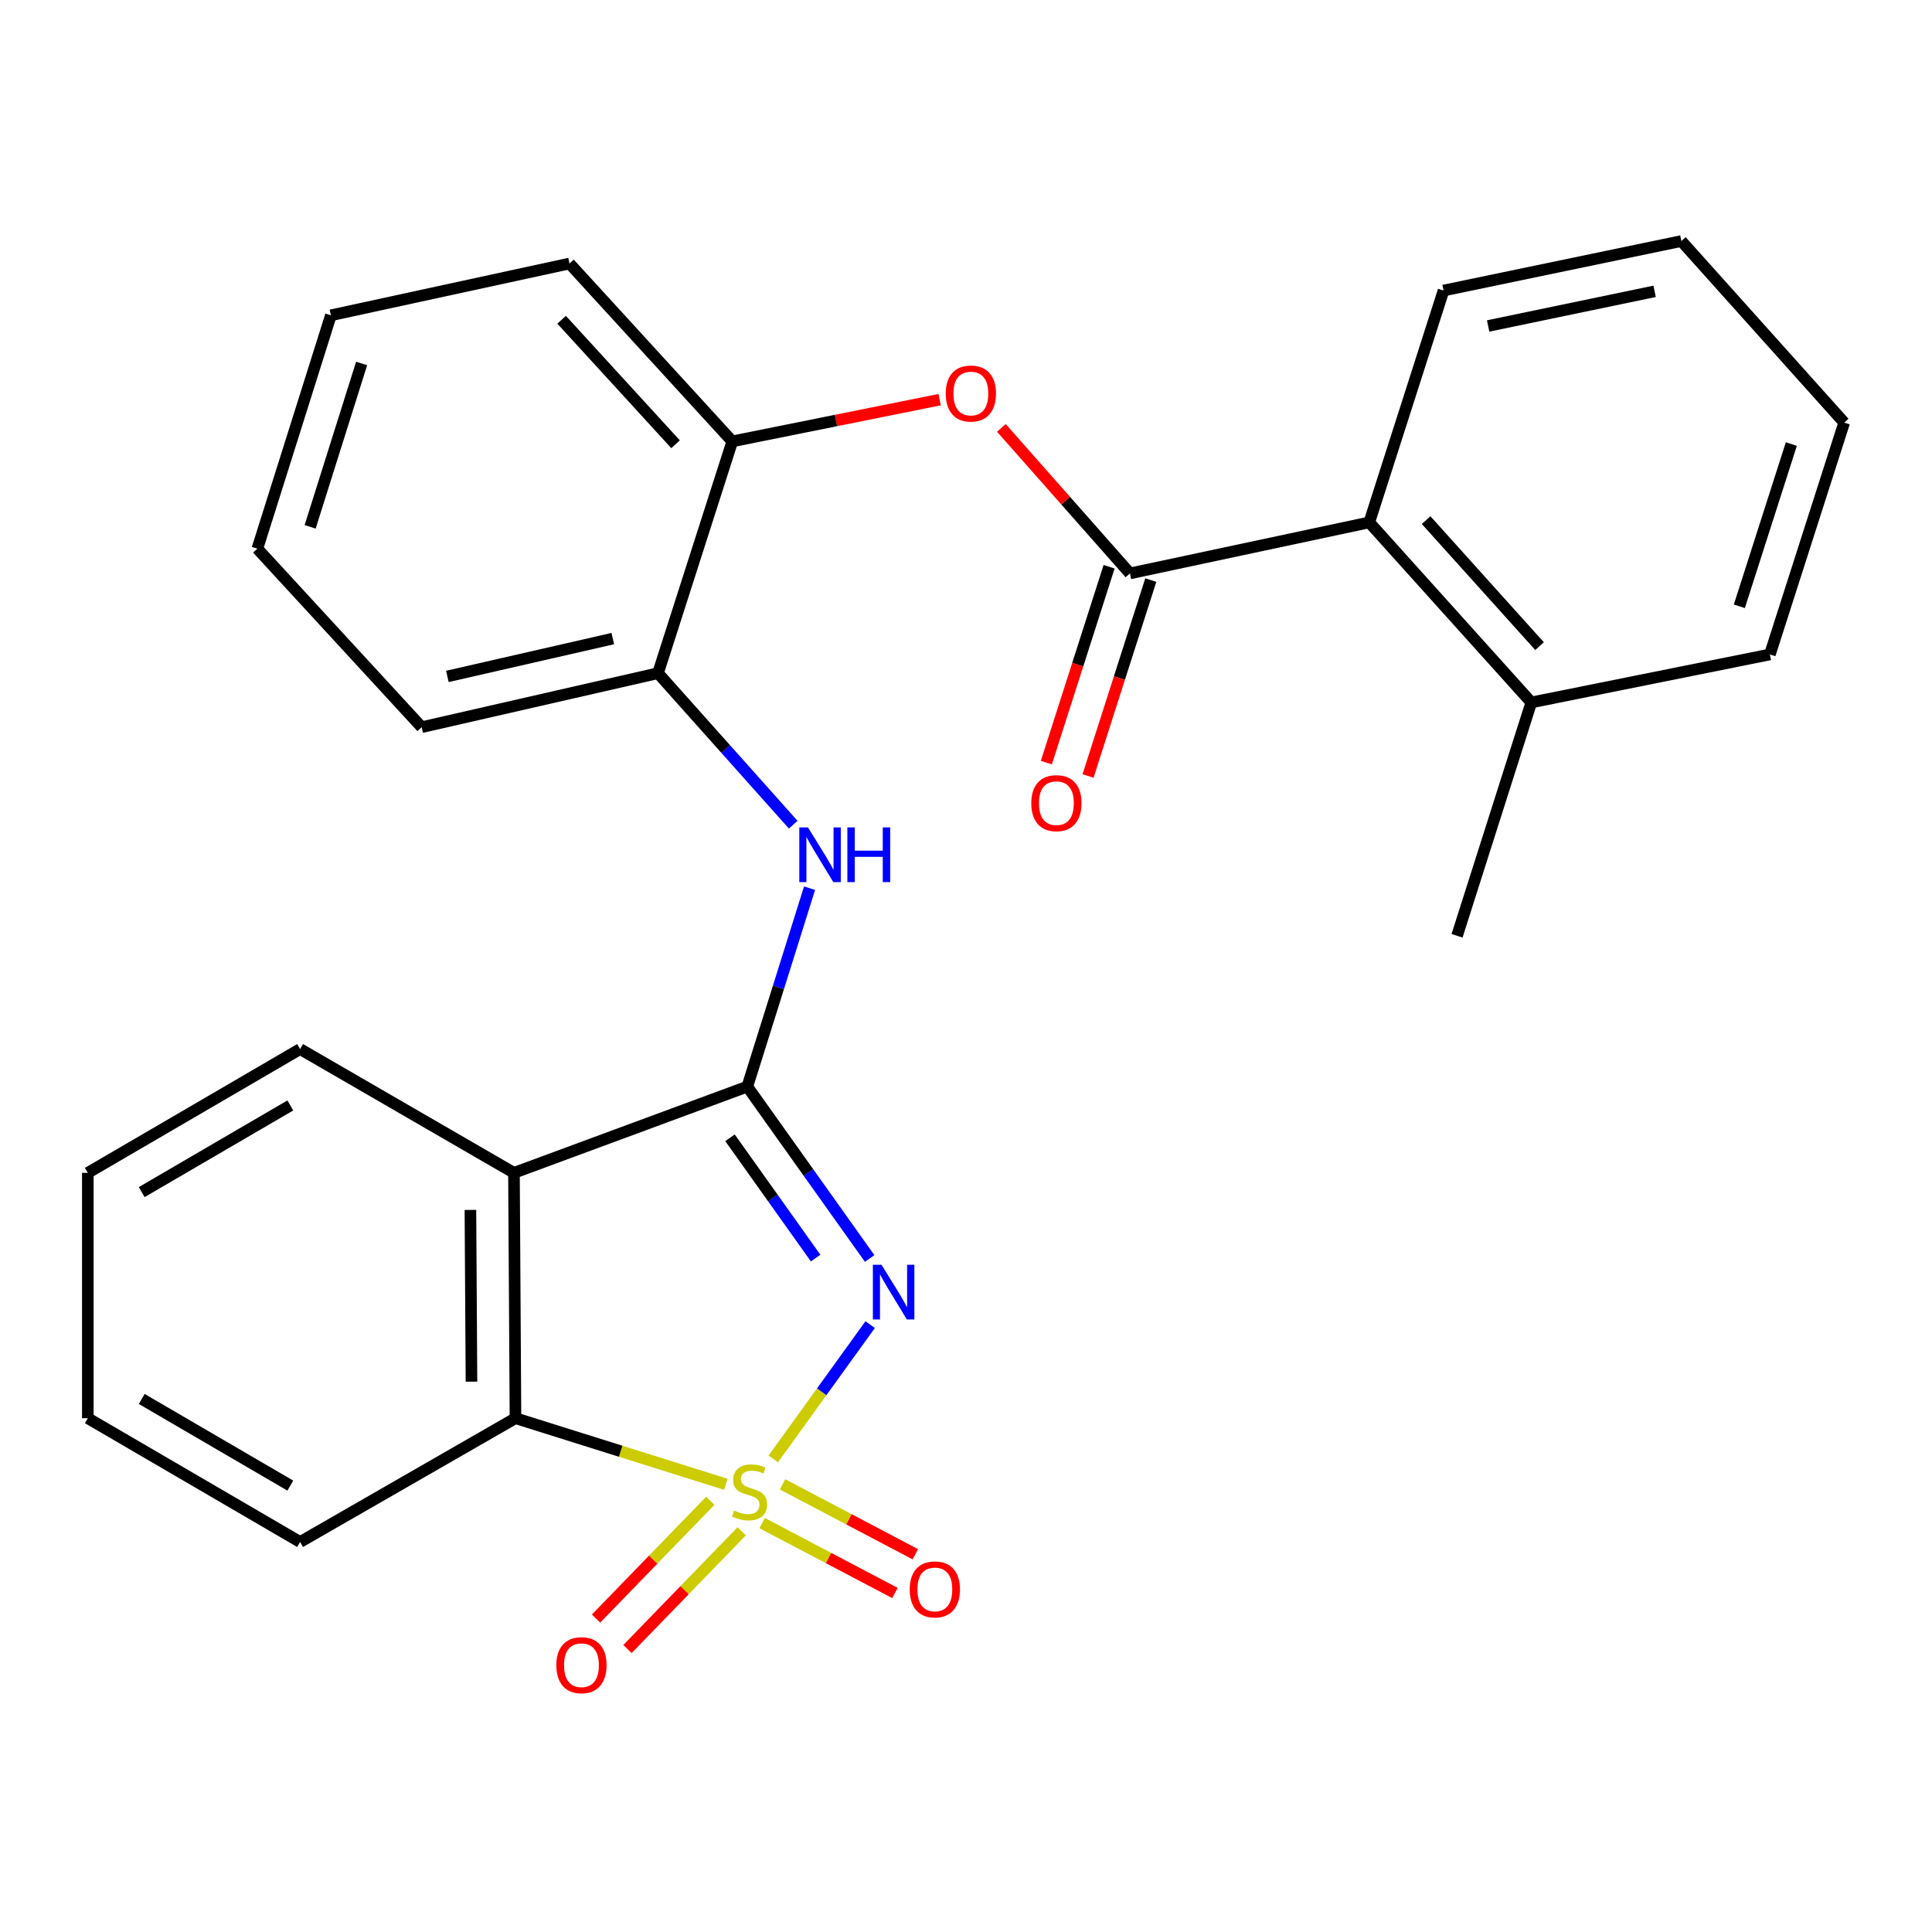 <?xml version='1.0' encoding='iso-8859-1'?>
<svg version='1.1' baseProfile='full'
              xmlns='http://www.w3.org/2000/svg'
                      xmlns:rdkit='http://www.rdkit.org/xml'
                      xmlns:xlink='http://www.w3.org/1999/xlink'
                  xml:space='preserve'
width='1000px' height='1000px' viewBox='0 0 1000 1000'>
<!-- END OF HEADER -->
<rect style='opacity:1.0;fill:#FFFFFF;stroke:none' width='1000' height='1000' x='0' y='0'> </rect>
<path class='bond-0' d='M 400.24,755.131 L 425.318,720.382' style='fill:none;fill-rule:evenodd;stroke:#CCCC00;stroke-width:6px;stroke-linecap:butt;stroke-linejoin:miter;stroke-opacity:1' />
<path class='bond-0' d='M 425.318,720.382 L 450.397,685.634' style='fill:none;fill-rule:evenodd;stroke:#0000FF;stroke-width:6px;stroke-linecap:butt;stroke-linejoin:miter;stroke-opacity:1' />
<path class='bond-3' d='M 375.72,768.276 L 321.265,751.167' style='fill:none;fill-rule:evenodd;stroke:#CCCC00;stroke-width:6px;stroke-linecap:butt;stroke-linejoin:miter;stroke-opacity:1' />
<path class='bond-3' d='M 321.265,751.167 L 266.811,734.059' style='fill:none;fill-rule:evenodd;stroke:#000000;stroke-width:6px;stroke-linecap:butt;stroke-linejoin:miter;stroke-opacity:1' />
<path class='bond-7' d='M 367.639,776.817 L 338.078,807.289' style='fill:none;fill-rule:evenodd;stroke:#CCCC00;stroke-width:6px;stroke-linecap:butt;stroke-linejoin:miter;stroke-opacity:1' />
<path class='bond-7' d='M 338.078,807.289 L 308.517,837.761' style='fill:none;fill-rule:evenodd;stroke:#FF0000;stroke-width:6px;stroke-linecap:butt;stroke-linejoin:miter;stroke-opacity:1' />
<path class='bond-7' d='M 383.903,792.595 L 354.342,823.067' style='fill:none;fill-rule:evenodd;stroke:#CCCC00;stroke-width:6px;stroke-linecap:butt;stroke-linejoin:miter;stroke-opacity:1' />
<path class='bond-7' d='M 354.342,823.067 L 324.781,853.539' style='fill:none;fill-rule:evenodd;stroke:#FF0000;stroke-width:6px;stroke-linecap:butt;stroke-linejoin:miter;stroke-opacity:1' />
<path class='bond-8' d='M 394.488,788.356 L 428.855,806.442' style='fill:none;fill-rule:evenodd;stroke:#CCCC00;stroke-width:6px;stroke-linecap:butt;stroke-linejoin:miter;stroke-opacity:1' />
<path class='bond-8' d='M 428.855,806.442 L 463.222,824.528' style='fill:none;fill-rule:evenodd;stroke:#FF0000;stroke-width:6px;stroke-linecap:butt;stroke-linejoin:miter;stroke-opacity:1' />
<path class='bond-8' d='M 405.04,768.304 L 439.407,786.39' style='fill:none;fill-rule:evenodd;stroke:#CCCC00;stroke-width:6px;stroke-linecap:butt;stroke-linejoin:miter;stroke-opacity:1' />
<path class='bond-8' d='M 439.407,786.39 L 473.774,804.476' style='fill:none;fill-rule:evenodd;stroke:#FF0000;stroke-width:6px;stroke-linecap:butt;stroke-linejoin:miter;stroke-opacity:1' />
<path class='bond-1' d='M 450.133,651.388 L 418.468,606.907' style='fill:none;fill-rule:evenodd;stroke:#0000FF;stroke-width:6px;stroke-linecap:butt;stroke-linejoin:miter;stroke-opacity:1' />
<path class='bond-1' d='M 418.468,606.907 L 386.804,562.427' style='fill:none;fill-rule:evenodd;stroke:#000000;stroke-width:6px;stroke-linecap:butt;stroke-linejoin:miter;stroke-opacity:1' />
<path class='bond-1' d='M 422.174,651.184 L 400.009,620.048' style='fill:none;fill-rule:evenodd;stroke:#0000FF;stroke-width:6px;stroke-linecap:butt;stroke-linejoin:miter;stroke-opacity:1' />
<path class='bond-1' d='M 400.009,620.048 L 377.844,588.912' style='fill:none;fill-rule:evenodd;stroke:#000000;stroke-width:6px;stroke-linecap:butt;stroke-linejoin:miter;stroke-opacity:1' />
<path class='bond-5' d='M 386.804,562.427 L 402.916,511.076' style='fill:none;fill-rule:evenodd;stroke:#000000;stroke-width:6px;stroke-linecap:butt;stroke-linejoin:miter;stroke-opacity:1' />
<path class='bond-5' d='M 402.916,511.076 L 419.027,459.725' style='fill:none;fill-rule:evenodd;stroke:#0000FF;stroke-width:6px;stroke-linecap:butt;stroke-linejoin:miter;stroke-opacity:1' />
<path class='bond-27' d='M 386.804,562.427 L 266.03,607.066' style='fill:none;fill-rule:evenodd;stroke:#000000;stroke-width:6px;stroke-linecap:butt;stroke-linejoin:miter;stroke-opacity:1' />
<path class='bond-2' d='M 266.03,607.066 L 266.811,734.059' style='fill:none;fill-rule:evenodd;stroke:#000000;stroke-width:6px;stroke-linecap:butt;stroke-linejoin:miter;stroke-opacity:1' />
<path class='bond-2' d='M 243.488,626.254 L 244.035,715.149' style='fill:none;fill-rule:evenodd;stroke:#000000;stroke-width:6px;stroke-linecap:butt;stroke-linejoin:miter;stroke-opacity:1' />
<path class='bond-14' d='M 266.03,607.066 L 155.34,542.99' style='fill:none;fill-rule:evenodd;stroke:#000000;stroke-width:6px;stroke-linecap:butt;stroke-linejoin:miter;stroke-opacity:1' />
<path class='bond-15' d='M 266.811,734.059 L 155.34,798.134' style='fill:none;fill-rule:evenodd;stroke:#000000;stroke-width:6px;stroke-linecap:butt;stroke-linejoin:miter;stroke-opacity:1' />
<path class='bond-4' d='M 584.859,296.797 L 551.583,259.135' style='fill:none;fill-rule:evenodd;stroke:#000000;stroke-width:6px;stroke-linecap:butt;stroke-linejoin:miter;stroke-opacity:1' />
<path class='bond-4' d='M 551.583,259.135 L 518.306,221.473' style='fill:none;fill-rule:evenodd;stroke:#FF0000;stroke-width:6px;stroke-linecap:butt;stroke-linejoin:miter;stroke-opacity:1' />
<path class='bond-9' d='M 584.859,296.797 L 708.73,270.386' style='fill:none;fill-rule:evenodd;stroke:#000000;stroke-width:6px;stroke-linecap:butt;stroke-linejoin:miter;stroke-opacity:1' />
<path class='bond-12' d='M 574.069,293.341 L 557.829,344.039' style='fill:none;fill-rule:evenodd;stroke:#000000;stroke-width:6px;stroke-linecap:butt;stroke-linejoin:miter;stroke-opacity:1' />
<path class='bond-12' d='M 557.829,344.039 L 541.588,394.737' style='fill:none;fill-rule:evenodd;stroke:#FF0000;stroke-width:6px;stroke-linecap:butt;stroke-linejoin:miter;stroke-opacity:1' />
<path class='bond-12' d='M 595.649,300.253 L 579.408,350.951' style='fill:none;fill-rule:evenodd;stroke:#000000;stroke-width:6px;stroke-linecap:butt;stroke-linejoin:miter;stroke-opacity:1' />
<path class='bond-12' d='M 579.408,350.951 L 563.168,401.649' style='fill:none;fill-rule:evenodd;stroke:#FF0000;stroke-width:6px;stroke-linecap:butt;stroke-linejoin:miter;stroke-opacity:1' />
<path class='bond-10' d='M 410.567,426.858 L 375.573,387.646' style='fill:none;fill-rule:evenodd;stroke:#0000FF;stroke-width:6px;stroke-linecap:butt;stroke-linejoin:miter;stroke-opacity:1' />
<path class='bond-10' d='M 375.573,387.646 L 340.579,348.435' style='fill:none;fill-rule:evenodd;stroke:#000000;stroke-width:6px;stroke-linecap:butt;stroke-linejoin:miter;stroke-opacity:1' />
<path class='bond-6' d='M 486.368,206.854 L 432.697,217.654' style='fill:none;fill-rule:evenodd;stroke:#FF0000;stroke-width:6px;stroke-linecap:butt;stroke-linejoin:miter;stroke-opacity:1' />
<path class='bond-6' d='M 432.697,217.654 L 379.025,228.454' style='fill:none;fill-rule:evenodd;stroke:#000000;stroke-width:6px;stroke-linecap:butt;stroke-linejoin:miter;stroke-opacity:1' />
<path class='bond-13' d='M 708.73,270.386 L 792.607,363.579' style='fill:none;fill-rule:evenodd;stroke:#000000;stroke-width:6px;stroke-linecap:butt;stroke-linejoin:miter;stroke-opacity:1' />
<path class='bond-13' d='M 738.154,269.207 L 796.868,334.441' style='fill:none;fill-rule:evenodd;stroke:#000000;stroke-width:6px;stroke-linecap:butt;stroke-linejoin:miter;stroke-opacity:1' />
<path class='bond-16' d='M 708.73,270.386 L 747.175,150.38' style='fill:none;fill-rule:evenodd;stroke:#000000;stroke-width:6px;stroke-linecap:butt;stroke-linejoin:miter;stroke-opacity:1' />
<path class='bond-11' d='M 340.579,348.435 L 379.025,228.454' style='fill:none;fill-rule:evenodd;stroke:#000000;stroke-width:6px;stroke-linecap:butt;stroke-linejoin:miter;stroke-opacity:1' />
<path class='bond-17' d='M 340.579,348.435 L 218.257,376.394' style='fill:none;fill-rule:evenodd;stroke:#000000;stroke-width:6px;stroke-linecap:butt;stroke-linejoin:miter;stroke-opacity:1' />
<path class='bond-17' d='M 317.182,330.539 L 231.556,350.111' style='fill:none;fill-rule:evenodd;stroke:#000000;stroke-width:6px;stroke-linecap:butt;stroke-linejoin:miter;stroke-opacity:1' />
<path class='bond-18' d='M 379.025,228.454 L 294.77,136.394' style='fill:none;fill-rule:evenodd;stroke:#000000;stroke-width:6px;stroke-linecap:butt;stroke-linejoin:miter;stroke-opacity:1' />
<path class='bond-18' d='M 349.671,229.943 L 290.693,165.502' style='fill:none;fill-rule:evenodd;stroke:#000000;stroke-width:6px;stroke-linecap:butt;stroke-linejoin:miter;stroke-opacity:1' />
<path class='bond-19' d='M 792.607,363.579 L 754.162,484.366' style='fill:none;fill-rule:evenodd;stroke:#000000;stroke-width:6px;stroke-linecap:butt;stroke-linejoin:miter;stroke-opacity:1' />
<path class='bond-20' d='M 792.607,363.579 L 916.088,338.742' style='fill:none;fill-rule:evenodd;stroke:#000000;stroke-width:6px;stroke-linecap:butt;stroke-linejoin:miter;stroke-opacity:1' />
<path class='bond-28' d='M 155.34,542.99 L 45.455,607.066' style='fill:none;fill-rule:evenodd;stroke:#000000;stroke-width:6px;stroke-linecap:butt;stroke-linejoin:miter;stroke-opacity:1' />
<path class='bond-28' d='M 150.271,572.176 L 73.351,617.029' style='fill:none;fill-rule:evenodd;stroke:#000000;stroke-width:6px;stroke-linecap:butt;stroke-linejoin:miter;stroke-opacity:1' />
<path class='bond-22' d='M 155.34,798.134 L 45.455,734.059' style='fill:none;fill-rule:evenodd;stroke:#000000;stroke-width:6px;stroke-linecap:butt;stroke-linejoin:miter;stroke-opacity:1' />
<path class='bond-22' d='M 150.271,768.948 L 73.351,724.095' style='fill:none;fill-rule:evenodd;stroke:#000000;stroke-width:6px;stroke-linecap:butt;stroke-linejoin:miter;stroke-opacity:1' />
<path class='bond-23' d='M 747.175,150.38 L 870.278,124.763' style='fill:none;fill-rule:evenodd;stroke:#000000;stroke-width:6px;stroke-linecap:butt;stroke-linejoin:miter;stroke-opacity:1' />
<path class='bond-23' d='M 770.257,168.722 L 856.429,150.789' style='fill:none;fill-rule:evenodd;stroke:#000000;stroke-width:6px;stroke-linecap:butt;stroke-linejoin:miter;stroke-opacity:1' />
<path class='bond-25' d='M 218.257,376.394 L 133.209,283.995' style='fill:none;fill-rule:evenodd;stroke:#000000;stroke-width:6px;stroke-linecap:butt;stroke-linejoin:miter;stroke-opacity:1' />
<path class='bond-29' d='M 294.77,136.394 L 171.277,163.195' style='fill:none;fill-rule:evenodd;stroke:#000000;stroke-width:6px;stroke-linecap:butt;stroke-linejoin:miter;stroke-opacity:1' />
<path class='bond-30' d='M 916.088,338.742 L 954.545,218.748' style='fill:none;fill-rule:evenodd;stroke:#000000;stroke-width:6px;stroke-linecap:butt;stroke-linejoin:miter;stroke-opacity:1' />
<path class='bond-30' d='M 900.278,313.827 L 927.199,229.832' style='fill:none;fill-rule:evenodd;stroke:#000000;stroke-width:6px;stroke-linecap:butt;stroke-linejoin:miter;stroke-opacity:1' />
<path class='bond-21' d='M 45.455,607.066 L 45.455,734.059' style='fill:none;fill-rule:evenodd;stroke:#000000;stroke-width:6px;stroke-linecap:butt;stroke-linejoin:miter;stroke-opacity:1' />
<path class='bond-26' d='M 870.278,124.763 L 954.545,218.748' style='fill:none;fill-rule:evenodd;stroke:#000000;stroke-width:6px;stroke-linecap:butt;stroke-linejoin:miter;stroke-opacity:1' />
<path class='bond-24' d='M 171.277,163.195 L 133.209,283.995' style='fill:none;fill-rule:evenodd;stroke:#000000;stroke-width:6px;stroke-linecap:butt;stroke-linejoin:miter;stroke-opacity:1' />
<path class='bond-24' d='M 187.178,188.126 L 160.531,272.685' style='fill:none;fill-rule:evenodd;stroke:#000000;stroke-width:6px;stroke-linecap:butt;stroke-linejoin:miter;stroke-opacity:1' />
<path  class='atom-0' d='M 379.975 781.846
Q 380.295 781.966, 381.615 782.526
Q 382.935 783.086, 384.375 783.446
Q 385.855 783.766, 387.295 783.766
Q 389.975 783.766, 391.535 782.486
Q 393.095 781.166, 393.095 778.886
Q 393.095 777.326, 392.295 776.366
Q 391.535 775.406, 390.335 774.886
Q 389.135 774.366, 387.135 773.766
Q 384.615 773.006, 383.095 772.286
Q 381.615 771.566, 380.535 770.046
Q 379.495 768.526, 379.495 765.966
Q 379.495 762.406, 381.895 760.206
Q 384.335 758.006, 389.135 758.006
Q 392.415 758.006, 396.135 759.566
L 395.215 762.646
Q 391.815 761.246, 389.255 761.246
Q 386.495 761.246, 384.975 762.406
Q 383.455 763.526, 383.495 765.486
Q 383.495 767.006, 384.255 767.926
Q 385.055 768.846, 386.175 769.366
Q 387.335 769.886, 389.255 770.486
Q 391.815 771.286, 393.335 772.086
Q 394.855 772.886, 395.935 774.526
Q 397.055 776.126, 397.055 778.886
Q 397.055 782.806, 394.415 784.926
Q 391.815 787.006, 387.455 787.006
Q 384.935 787.006, 383.015 786.446
Q 381.135 785.926, 378.895 785.006
L 379.975 781.846
' fill='#CCCC00'/>
<path  class='atom-1' d='M 456.277 654.652
L 465.557 669.652
Q 466.477 671.132, 467.957 673.812
Q 469.437 676.492, 469.517 676.652
L 469.517 654.652
L 473.277 654.652
L 473.277 682.972
L 469.397 682.972
L 459.437 666.572
Q 458.277 664.652, 457.037 662.452
Q 455.837 660.252, 455.477 659.572
L 455.477 682.972
L 451.797 682.972
L 451.797 654.652
L 456.277 654.652
' fill='#0000FF'/>
<path  class='atom-6' d='M 418.196 428.261
L 427.476 443.261
Q 428.396 444.741, 429.876 447.421
Q 431.356 450.101, 431.436 450.261
L 431.436 428.261
L 435.196 428.261
L 435.196 456.581
L 431.316 456.581
L 421.356 440.181
Q 420.196 438.261, 418.956 436.061
Q 417.756 433.861, 417.396 433.181
L 417.396 456.581
L 413.716 456.581
L 413.716 428.261
L 418.196 428.261
' fill='#0000FF'/>
<path  class='atom-6' d='M 438.596 428.261
L 442.436 428.261
L 442.436 440.301
L 456.916 440.301
L 456.916 428.261
L 460.756 428.261
L 460.756 456.581
L 456.916 456.581
L 456.916 443.501
L 442.436 443.501
L 442.436 456.581
L 438.596 456.581
L 438.596 428.261
' fill='#0000FF'/>
<path  class='atom-7' d='M 489.518 203.684
Q 489.518 196.884, 492.878 193.084
Q 496.238 189.284, 502.518 189.284
Q 508.798 189.284, 512.158 193.084
Q 515.518 196.884, 515.518 203.684
Q 515.518 210.564, 512.118 214.484
Q 508.718 218.364, 502.518 218.364
Q 496.278 218.364, 492.878 214.484
Q 489.518 210.604, 489.518 203.684
M 502.518 215.164
Q 506.838 215.164, 509.158 212.284
Q 511.518 209.364, 511.518 203.684
Q 511.518 198.124, 509.158 195.324
Q 506.838 192.484, 502.518 192.484
Q 498.198 192.484, 495.838 195.284
Q 493.518 198.084, 493.518 203.684
Q 493.518 209.404, 495.838 212.284
Q 498.198 215.164, 502.518 215.164
' fill='#FF0000'/>
<path  class='atom-8' d='M 287.963 861.899
Q 287.963 855.099, 291.323 851.299
Q 294.683 847.499, 300.963 847.499
Q 307.243 847.499, 310.603 851.299
Q 313.963 855.099, 313.963 861.899
Q 313.963 868.779, 310.563 872.699
Q 307.163 876.579, 300.963 876.579
Q 294.723 876.579, 291.323 872.699
Q 287.963 868.819, 287.963 861.899
M 300.963 873.379
Q 305.283 873.379, 307.603 870.499
Q 309.963 867.579, 309.963 861.899
Q 309.963 856.339, 307.603 853.539
Q 305.283 850.699, 300.963 850.699
Q 296.643 850.699, 294.283 853.499
Q 291.963 856.299, 291.963 861.899
Q 291.963 867.619, 294.283 870.499
Q 296.643 873.379, 300.963 873.379
' fill='#FF0000'/>
<path  class='atom-9' d='M 470.874 822.673
Q 470.874 815.873, 474.234 812.073
Q 477.594 808.273, 483.874 808.273
Q 490.154 808.273, 493.514 812.073
Q 496.874 815.873, 496.874 822.673
Q 496.874 829.553, 493.474 833.473
Q 490.074 837.353, 483.874 837.353
Q 477.634 837.353, 474.234 833.473
Q 470.874 829.593, 470.874 822.673
M 483.874 834.153
Q 488.194 834.153, 490.514 831.273
Q 492.874 828.353, 492.874 822.673
Q 492.874 817.113, 490.514 814.313
Q 488.194 811.473, 483.874 811.473
Q 479.554 811.473, 477.194 814.273
Q 474.874 817.073, 474.874 822.673
Q 474.874 828.393, 477.194 831.273
Q 479.554 834.153, 483.874 834.153
' fill='#FF0000'/>
<path  class='atom-13' d='M 533.791 415.712
Q 533.791 408.912, 537.151 405.112
Q 540.511 401.312, 546.791 401.312
Q 553.071 401.312, 556.431 405.112
Q 559.791 408.912, 559.791 415.712
Q 559.791 422.592, 556.391 426.512
Q 552.991 430.392, 546.791 430.392
Q 540.551 430.392, 537.151 426.512
Q 533.791 422.632, 533.791 415.712
M 546.791 427.192
Q 551.111 427.192, 553.431 424.312
Q 555.791 421.392, 555.791 415.712
Q 555.791 410.152, 553.431 407.352
Q 551.111 404.512, 546.791 404.512
Q 542.471 404.512, 540.111 407.312
Q 537.791 410.112, 537.791 415.712
Q 537.791 421.432, 540.111 424.312
Q 542.471 427.192, 546.791 427.192
' fill='#FF0000'/>
</svg>
